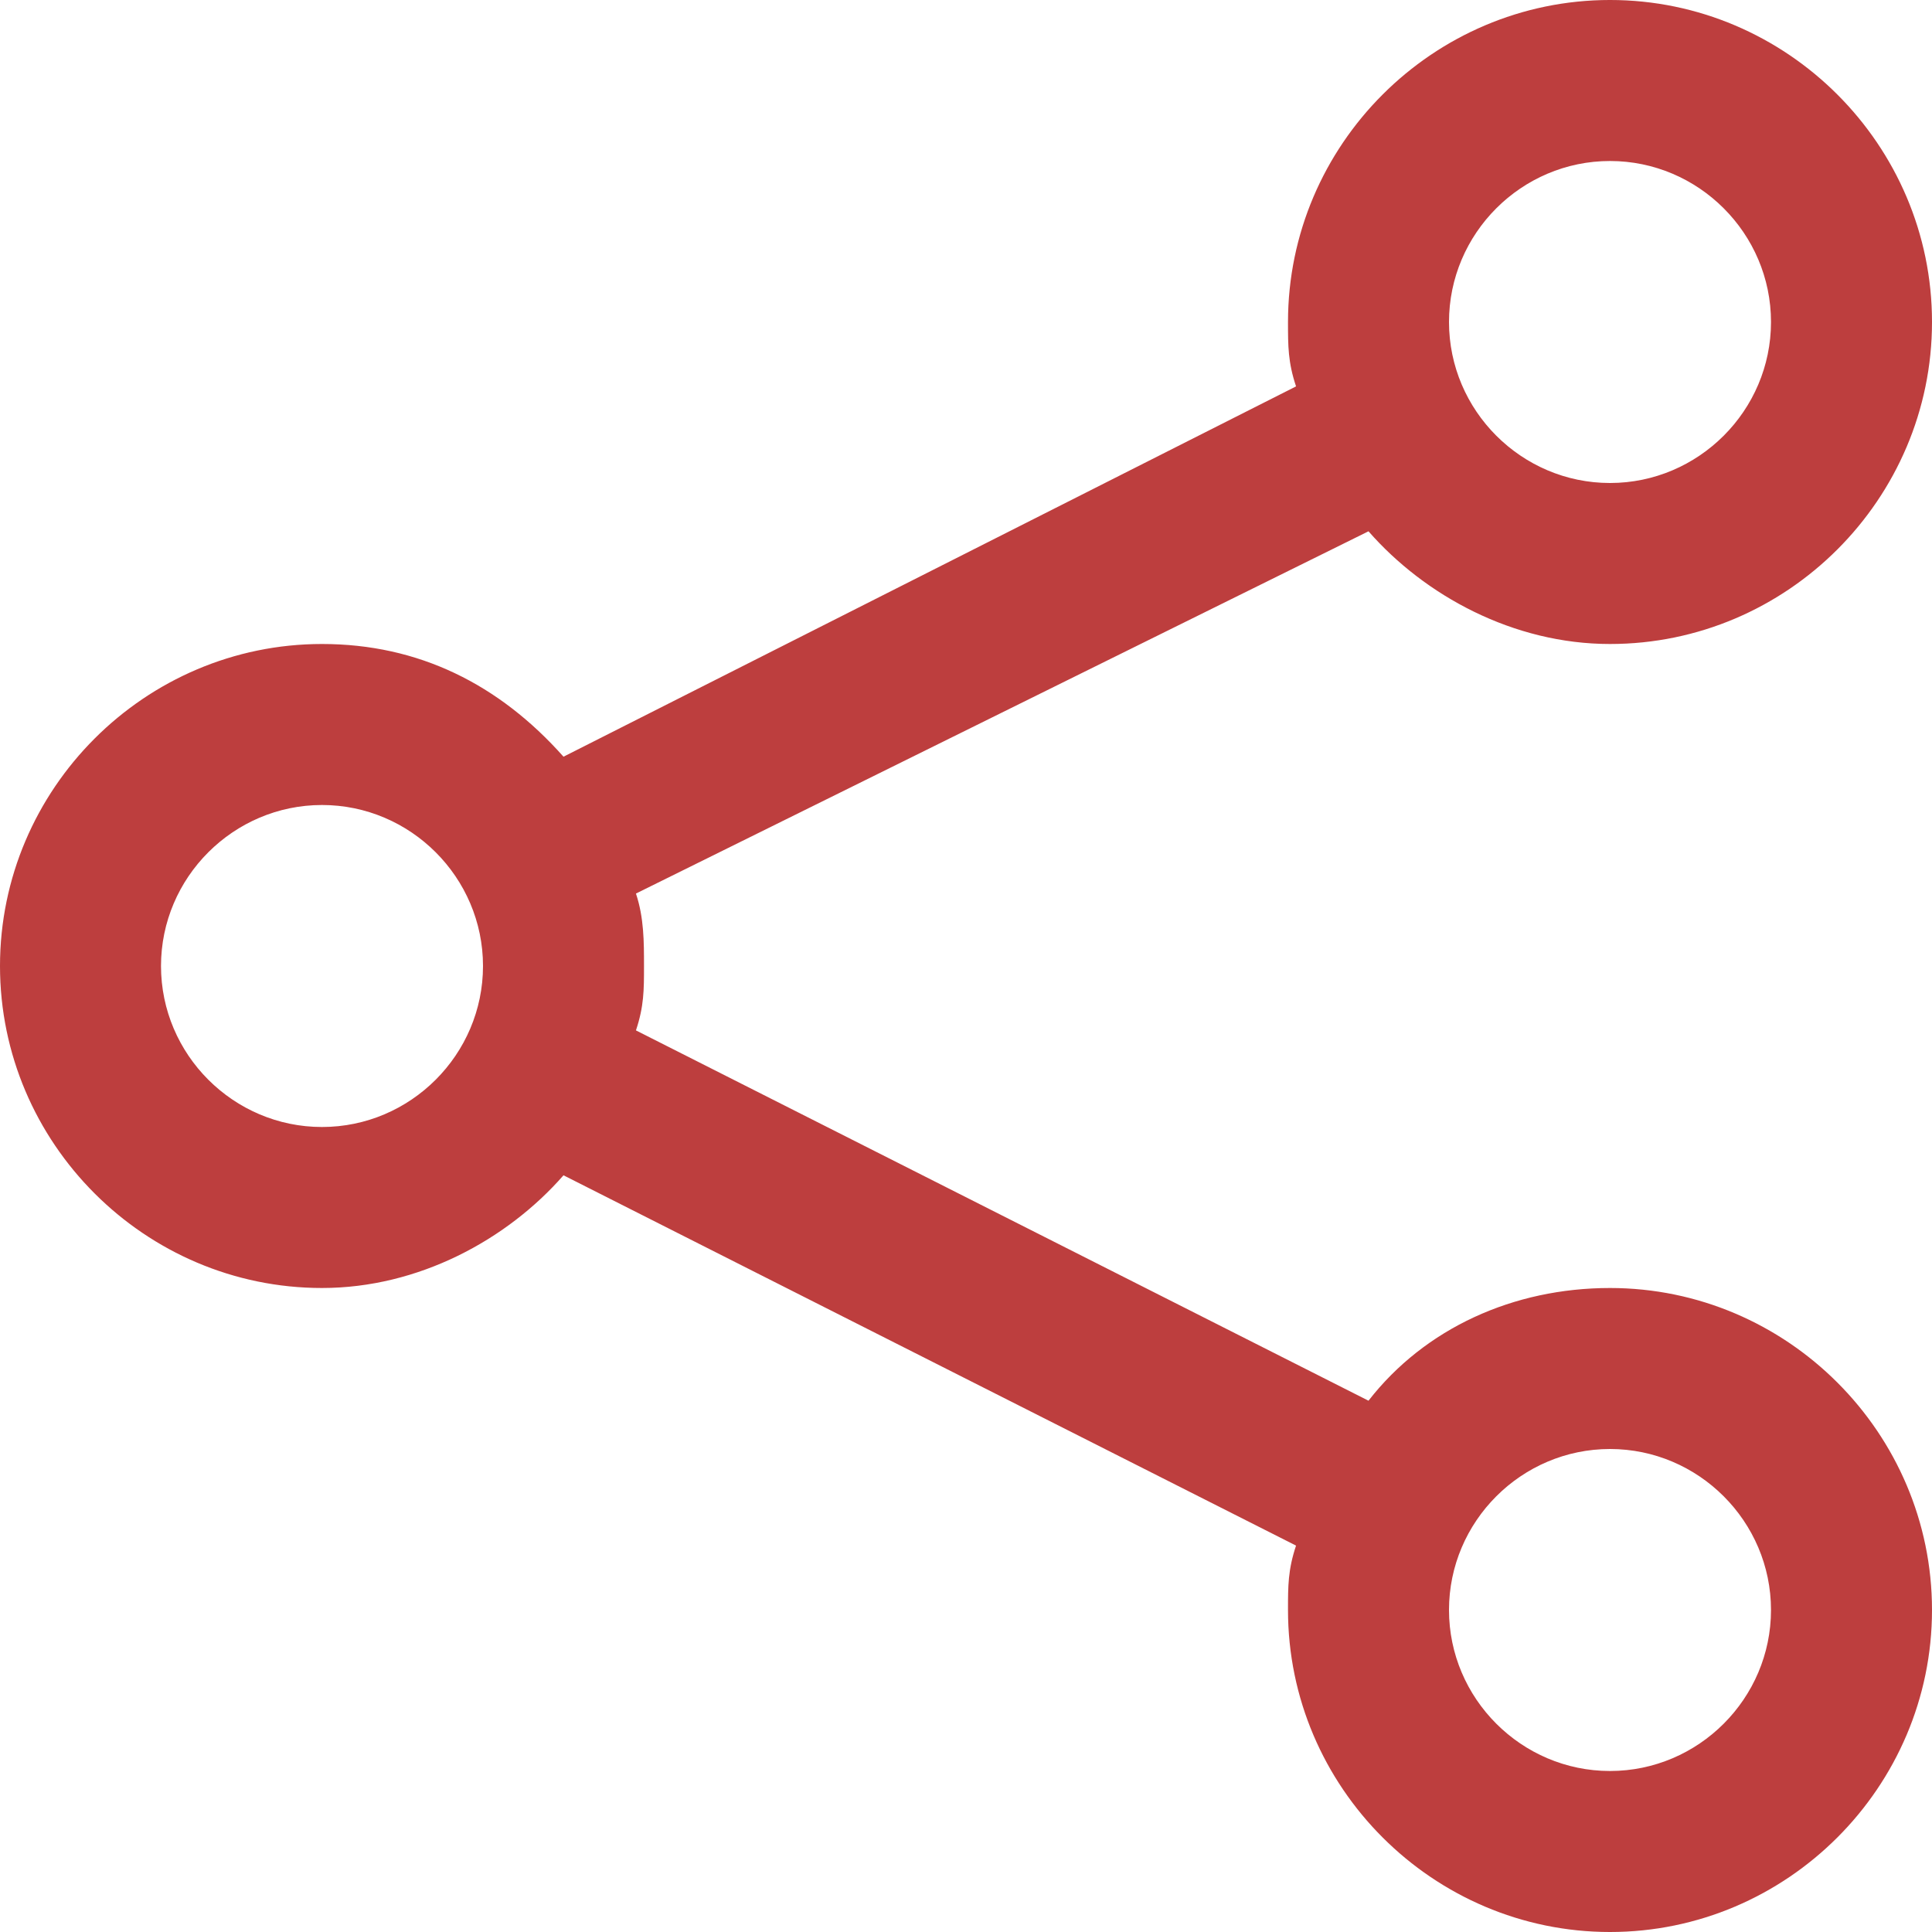 <svg xmlns="http://www.w3.org/2000/svg" viewBox="0 0 24 24"><path d="M20 8c-1.2 0-2.3-.6-3-1.4l-9.1 4.5c.1.3.1.6.1.9 0 .3 0 .5-.1.8l9.1 4.6c.7-.9 1.8-1.4 3-1.4 2.2 0 4 1.8 4 4s-1.8 4-4 4-4-1.8-4-4c0-.3 0-.5.1-.8L7 14.6c-.7.8-1.8 1.4-3 1.4-2.2 0-4-1.8-4-4s1.8-4 4-4c1.2 0 2.2.5 3 1.4l9.1-4.6c-.1-.3-.1-.5-.1-.8 0-2.2 1.8-4 4-4s4 1.8 4 4-1.8 4-4 4zm0 14c1.1 0 2-.9 2-2s-.9-2-2-2-2 .9-2 2 .9 2 2 2zM4 10c-1.1 0-2 .9-2 2s.9 2 2 2 2-.9 2-2-.9-2-2-2zm16-8c-1.1 0-2 .9-2 2s.9 2 2 2 2-.9 2-2-.9-2-2-2z" fill="#bd3e3e"/></svg>